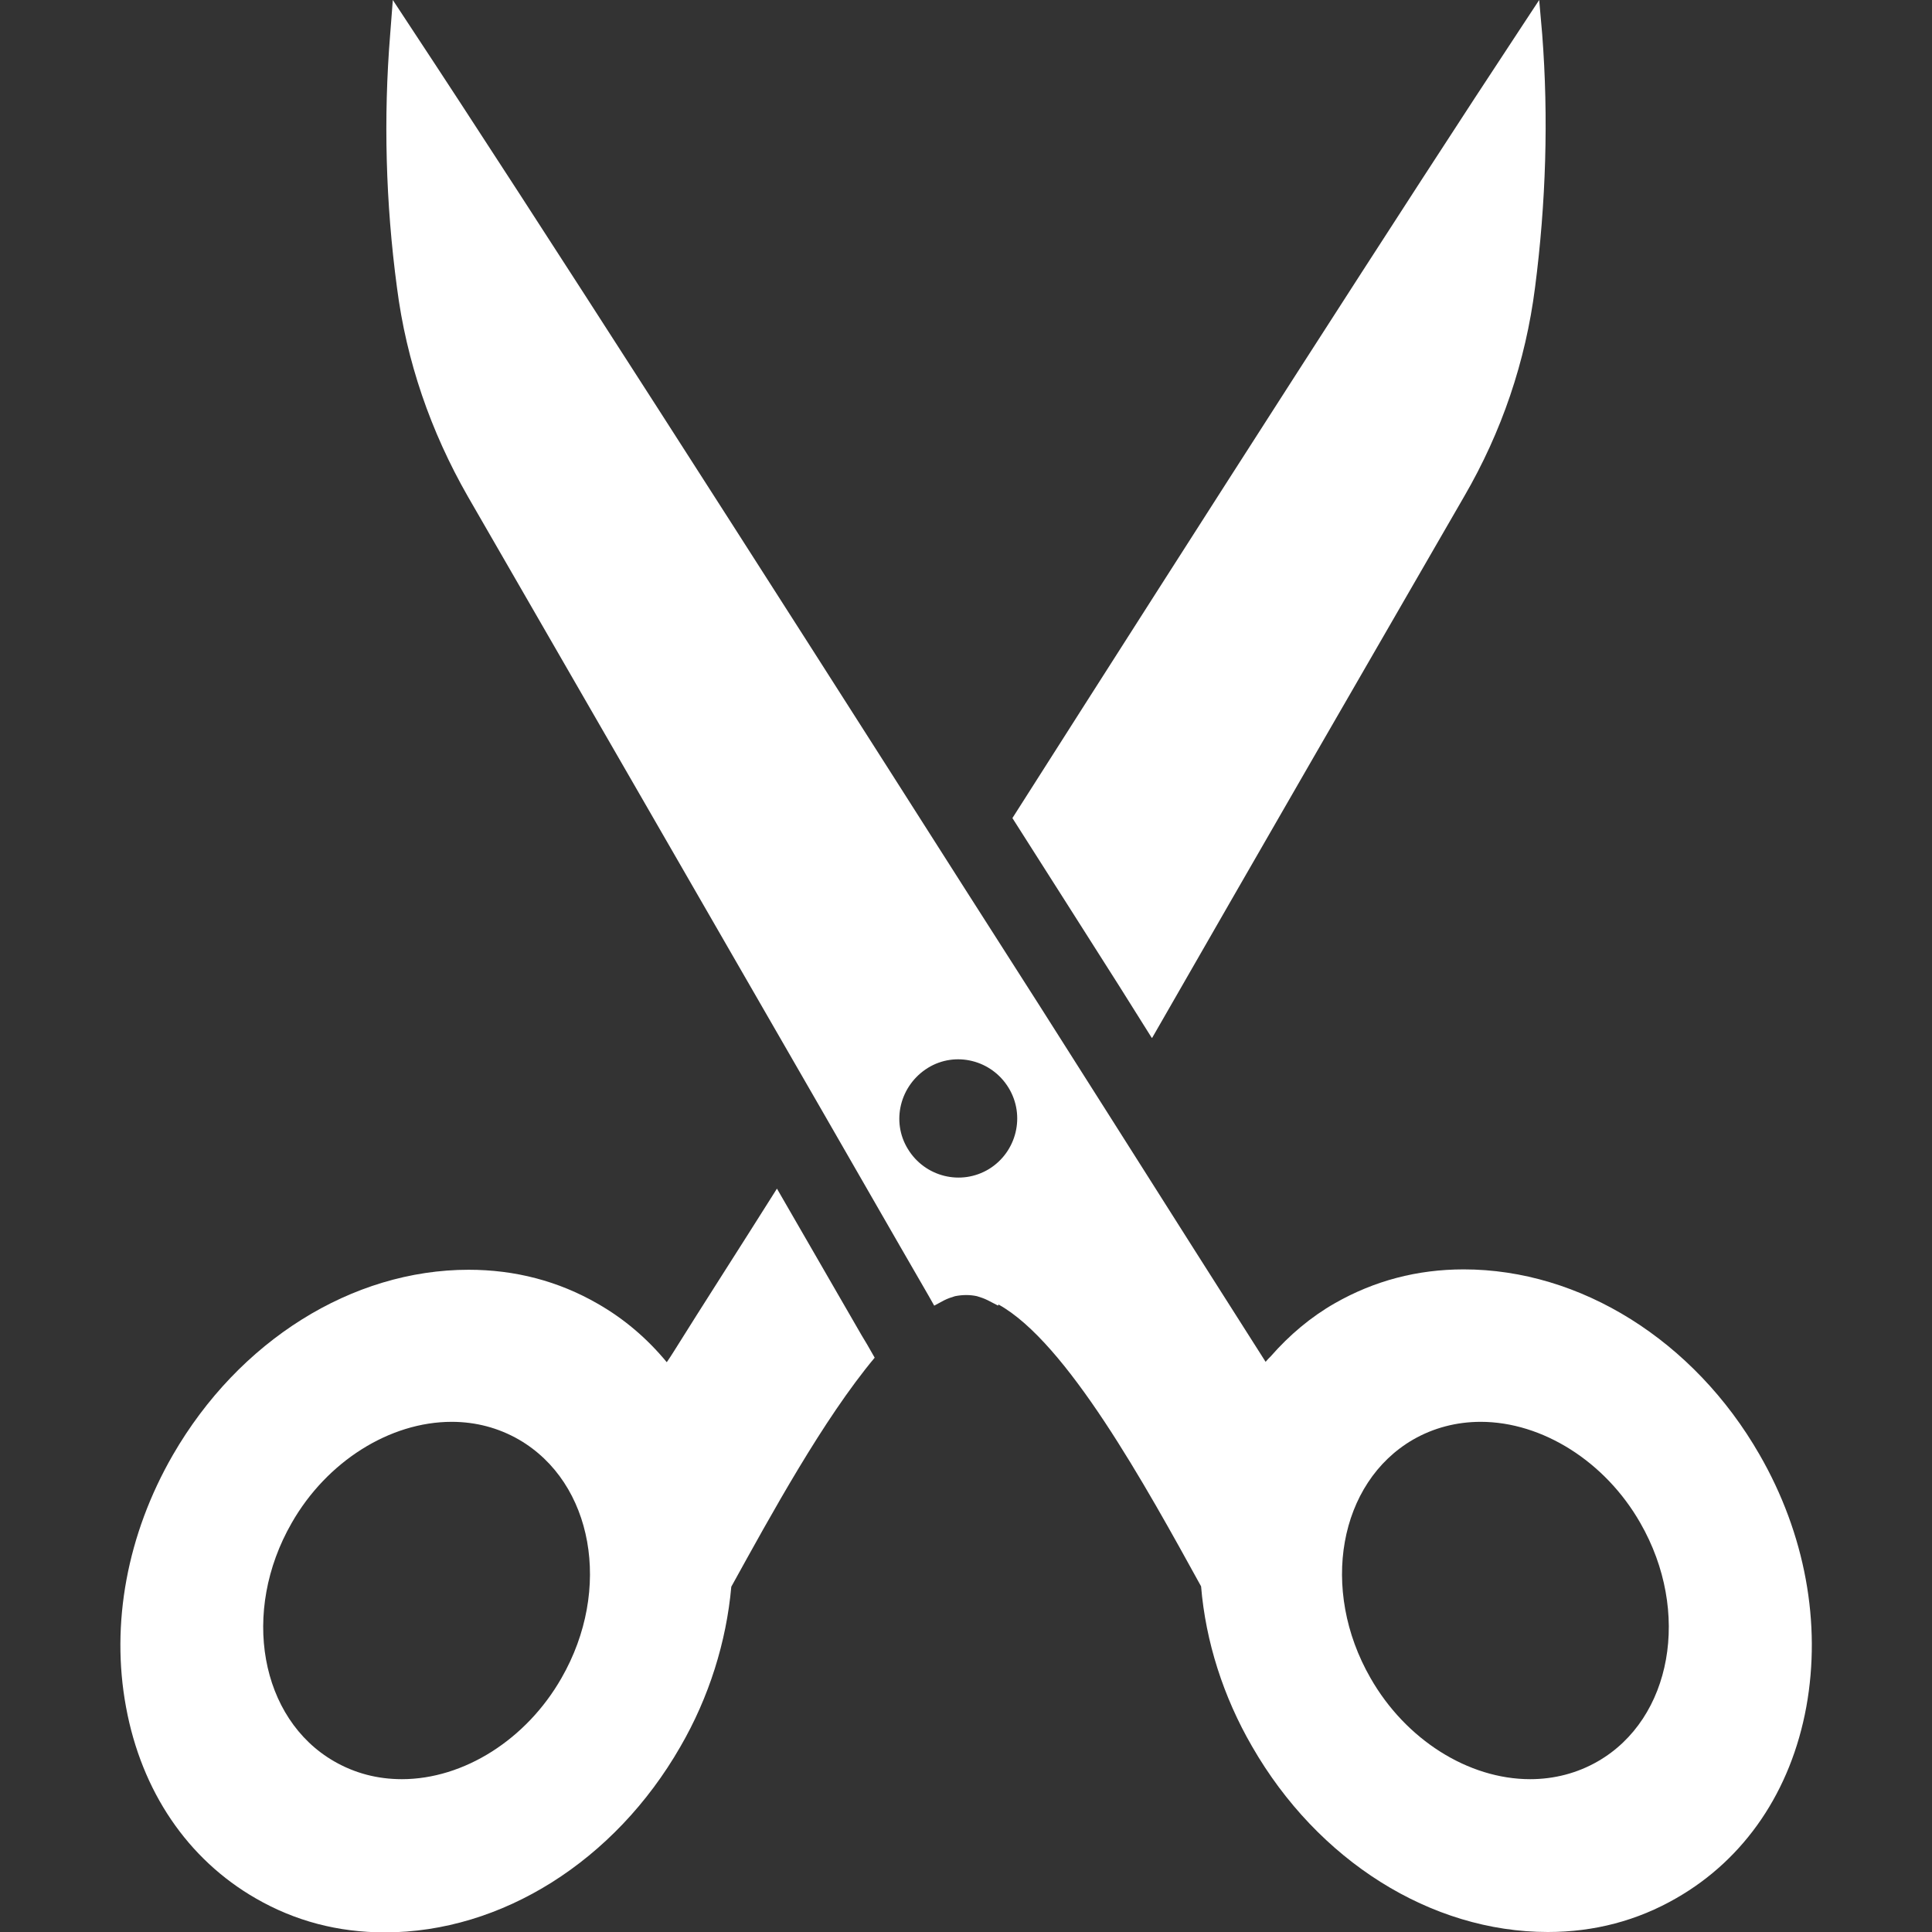 <?xml version="1.0" encoding="utf-8"?>
<!-- Generator: Adobe Illustrator 26.5.0, SVG Export Plug-In . SVG Version: 6.00 Build 0)  -->
<svg version="1.1" id="_x31_0" xmlns="http://www.w3.org/2000/svg" xmlns:xlink="http://www.w3.org/1999/xlink" x="0px" y="0px"
	 viewBox="0 0 512 512" style="enable-background:new 0 0 512 512;" xml:space="preserve">
<rect x="0" y="0" width="512" height="512" fill="#333333" stroke="none"/>
<style type="text/css">
	.st0{fill:#FFFFFF;}
</style>
<g>
	<path class="st0" d="M305.2,275C305.2,275,305.2,275,305.2,275c0.1,0,0.1,0,0.1,0.1c26.1-45.5,59.8-103.9,82.7-143.5
		c10-17.2,16.3-35.8,18.8-55.4c2.9-22.4,3.6-45,1.9-67.1L407.9,0l-5,7.6C373.7,51.8,319.1,137,268.3,216.8
		c9.7,15.2,19.2,30.2,28.3,44.5L305.2,275z"/>
	<path class="st0" d="M33.4,452.4c4.1,22.3,16.3,40.3,34.4,50.7c10.4,6,21.8,9,34.2,9c30.9,0,60.9-18.9,78.3-49.2
		c7.6-13.1,12.2-27.8,13.5-42.4c10.6-19.2,24.4-44.4,38-60.7l-2-3.5l-1.5-2.5l-22.4-38.8c-10.2,16.2-19.5,30.6-27.3,43.1
		c-0.6,1-1.3,2-1.9,2.9c-5.2-6.3-11.3-11.5-18.3-15.5c-10.4-6-21.9-9-34.2-9c-30.9,0-60.9,18.8-78.4,49.1
		C33.7,406.6,29.3,430.3,33.4,452.4z M148.8,444.7c-9.3,16.3-25.9,26.8-42.3,26.8c-6.5,0-12.5-1.6-17.9-4.7
		c-19.7-11.3-24.8-39.7-11.3-63.2c9.3-16.3,26-26.8,42.4-26.8c6.4,0,12.4,1.6,17.8,4.7C157.2,392.9,162.3,421.2,148.8,444.7z"/>
	<path class="st0" d="M124,131.6c26.4,45.7,67.3,116.7,94.4,163.7c16.3,28.4,27.7,48.1,27.7,48.1l1.3,2.3l0.1,0.2h0l0.1,0.1l2.6-1.4
		c1-0.5,1.9-0.8,2.9-1.1c1-0.2,2-0.3,3-0.3c0.9,0,1.9,0.1,2.8,0.3c1,0.3,1.9,0.6,2.9,1.1l2.7,1.4l0.1-0.3c18.1,10,39,48,53.7,74.7
		c1.2,14.6,5.9,29.3,13.5,42.4c17.4,30.3,47.4,49.2,78.4,49.2c12.3,0,23.7-3,34.1-9c18.1-10.4,30.3-28.3,34.4-50.7
		c4-22.1-0.3-45.8-12.4-66.8c-17.4-30.3-47.5-49.1-78.4-49.1c-12.3,0-23.7,3-34.2,9c-6.3,3.6-12,8.4-16.9,14c-0.5,0.5-1,1-1.4,1.5
		c-11.3-17.7-25.6-40.3-41.7-65.7c-11.7-18.5-24.5-38.6-37.7-59.2C201.9,151,140.6,55.3,109.1,7.6l-5-7.6l-0.7,9.1
		c-1.8,22.1-1.2,44.7,1.8,67.1C107.7,95.7,114.1,114.3,124,131.6z M267.3,288.3c4.5,7.4,2.1,17-5.2,21.5c-7.4,4.5-17,2.1-21.5-5.3
		c-4.5-7.3-2.1-16.9,5.3-21.5C253.2,278.5,262.8,280.9,267.3,288.3z M374.5,381.5c5.4-3.1,11.5-4.7,17.9-4.7
		c16.3,0,33,10.5,42.3,26.8c13.5,23.5,8.4,51.9-11.3,63.2c-5.4,3.1-11.5,4.7-17.9,4.7c-16.4,0-33-10.5-42.3-26.8
		C349.7,421.2,354.8,392.9,374.5,381.5z"/>
</g>
</svg>
